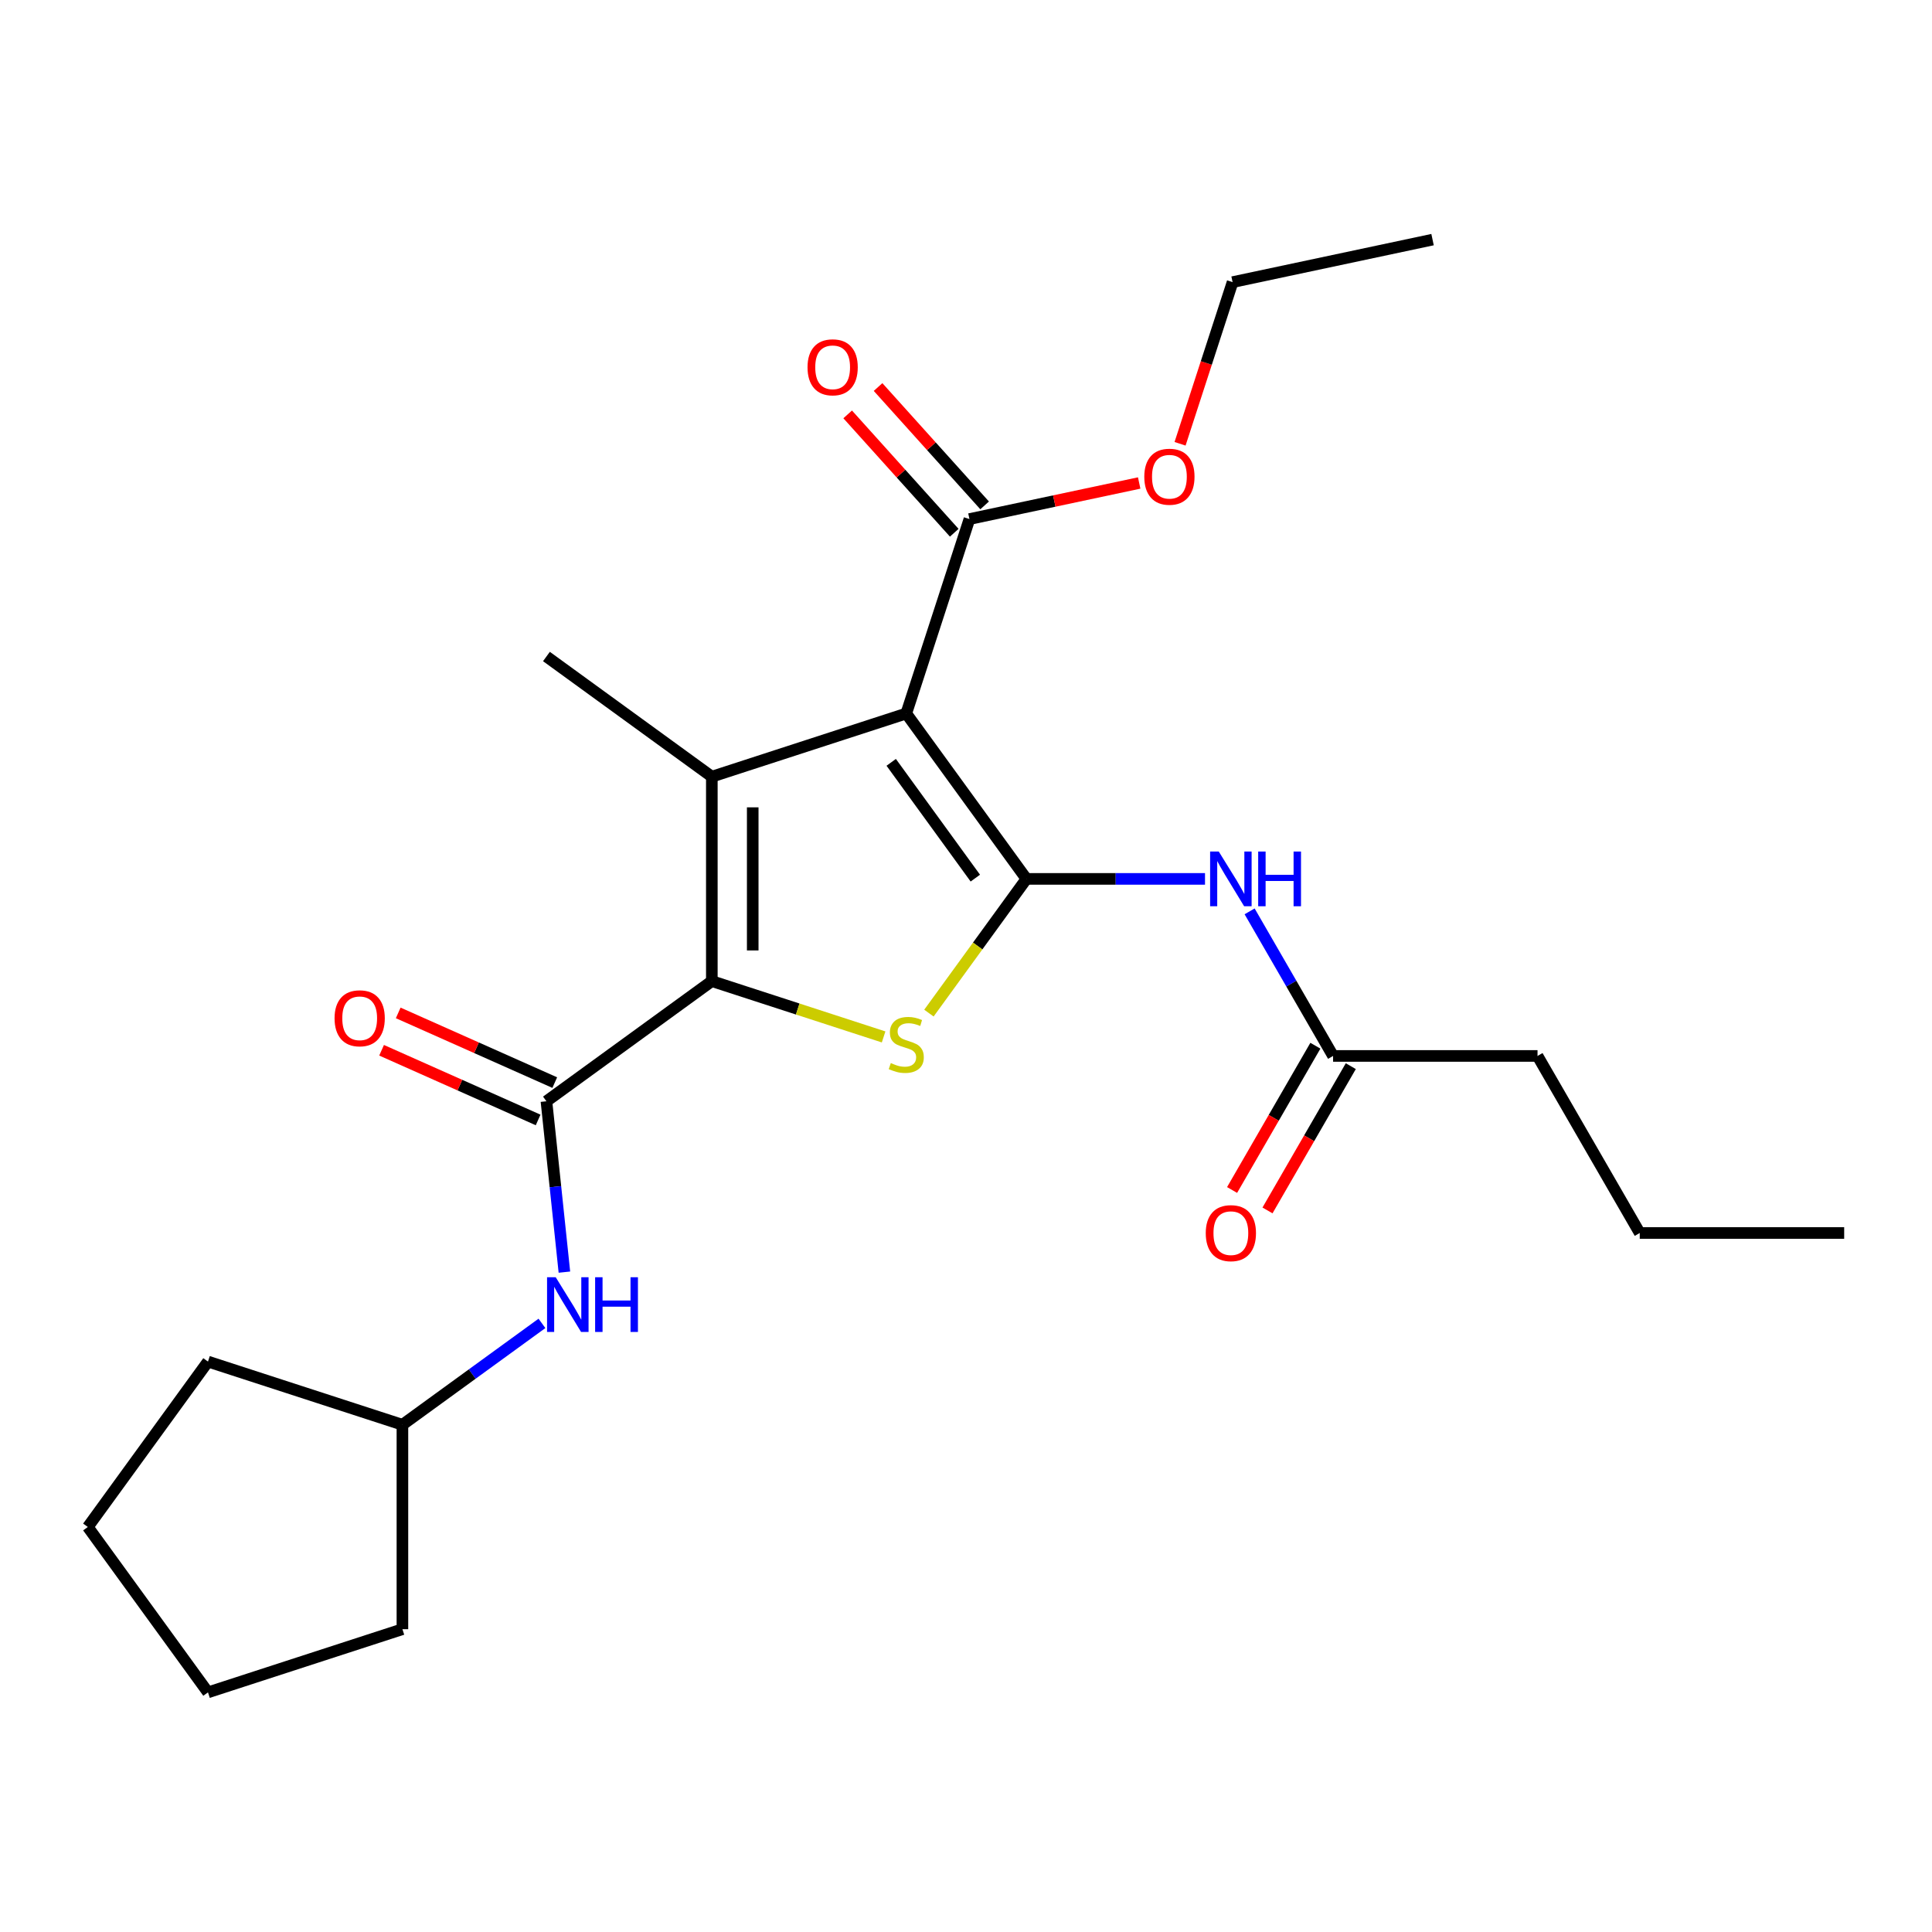 <?xml version='1.0' encoding='iso-8859-1'?>
<svg version='1.1' baseProfile='full'
              xmlns='http://www.w3.org/2000/svg'
                      xmlns:rdkit='http://www.rdkit.org/xml'
                      xmlns:xlink='http://www.w3.org/1999/xlink'
                  xml:space='preserve'
width='1000px' height='1000px' viewBox='0 0 1000 1000'>
<!-- END OF HEADER -->
<rect style='opacity:1.0;fill:#FFFFFF;stroke:none' width='1000' height='1000' x='0' y='0'> </rect>
<path class='bond-0' d='M 531.279,454.914 L 469.081,369.306' style='fill:none;fill-rule:evenodd;stroke:#000000;stroke-width:6px;stroke-linecap:butt;stroke-linejoin:miter;stroke-opacity:1' />
<path class='bond-0' d='M 504.828,454.512 L 461.289,394.587' style='fill:none;fill-rule:evenodd;stroke:#000000;stroke-width:6px;stroke-linecap:butt;stroke-linejoin:miter;stroke-opacity:1' />
<path class='bond-3' d='M 531.279,454.914 L 506.043,489.648' style='fill:none;fill-rule:evenodd;stroke:#000000;stroke-width:6px;stroke-linecap:butt;stroke-linejoin:miter;stroke-opacity:1' />
<path class='bond-3' d='M 506.043,489.648 L 480.807,524.383' style='fill:none;fill-rule:evenodd;stroke:#CCCC00;stroke-width:6px;stroke-linecap:butt;stroke-linejoin:miter;stroke-opacity:1' />
<path class='bond-5' d='M 531.279,454.914 L 577.494,454.914' style='fill:none;fill-rule:evenodd;stroke:#000000;stroke-width:6px;stroke-linecap:butt;stroke-linejoin:miter;stroke-opacity:1' />
<path class='bond-5' d='M 577.494,454.914 L 623.71,454.914' style='fill:none;fill-rule:evenodd;stroke:#0000FF;stroke-width:6px;stroke-linecap:butt;stroke-linejoin:miter;stroke-opacity:1' />
<path class='bond-2' d='M 469.081,369.306 L 368.444,402.006' style='fill:none;fill-rule:evenodd;stroke:#000000;stroke-width:6px;stroke-linecap:butt;stroke-linejoin:miter;stroke-opacity:1' />
<path class='bond-6' d='M 469.081,369.306 L 501.781,268.669' style='fill:none;fill-rule:evenodd;stroke:#000000;stroke-width:6px;stroke-linecap:butt;stroke-linejoin:miter;stroke-opacity:1' />
<path class='bond-1' d='M 368.444,507.822 L 412.9,522.267' style='fill:none;fill-rule:evenodd;stroke:#000000;stroke-width:6px;stroke-linecap:butt;stroke-linejoin:miter;stroke-opacity:1' />
<path class='bond-1' d='M 412.9,522.267 L 457.356,536.712' style='fill:none;fill-rule:evenodd;stroke:#CCCC00;stroke-width:6px;stroke-linecap:butt;stroke-linejoin:miter;stroke-opacity:1' />
<path class='bond-4' d='M 368.444,507.822 L 282.836,570.02' style='fill:none;fill-rule:evenodd;stroke:#000000;stroke-width:6px;stroke-linecap:butt;stroke-linejoin:miter;stroke-opacity:1' />
<path class='bond-24' d='M 368.444,507.822 L 368.444,402.006' style='fill:none;fill-rule:evenodd;stroke:#000000;stroke-width:6px;stroke-linecap:butt;stroke-linejoin:miter;stroke-opacity:1' />
<path class='bond-24' d='M 389.607,491.95 L 389.607,417.878' style='fill:none;fill-rule:evenodd;stroke:#000000;stroke-width:6px;stroke-linecap:butt;stroke-linejoin:miter;stroke-opacity:1' />
<path class='bond-12' d='M 368.444,402.006 L 282.836,339.808' style='fill:none;fill-rule:evenodd;stroke:#000000;stroke-width:6px;stroke-linecap:butt;stroke-linejoin:miter;stroke-opacity:1' />
<path class='bond-7' d='M 282.836,570.02 L 287.484,614.235' style='fill:none;fill-rule:evenodd;stroke:#000000;stroke-width:6px;stroke-linecap:butt;stroke-linejoin:miter;stroke-opacity:1' />
<path class='bond-7' d='M 287.484,614.235 L 292.131,658.451' style='fill:none;fill-rule:evenodd;stroke:#0000FF;stroke-width:6px;stroke-linecap:butt;stroke-linejoin:miter;stroke-opacity:1' />
<path class='bond-9' d='M 287.14,560.353 L 246.629,542.316' style='fill:none;fill-rule:evenodd;stroke:#000000;stroke-width:6px;stroke-linecap:butt;stroke-linejoin:miter;stroke-opacity:1' />
<path class='bond-9' d='M 246.629,542.316 L 206.117,524.279' style='fill:none;fill-rule:evenodd;stroke:#FF0000;stroke-width:6px;stroke-linecap:butt;stroke-linejoin:miter;stroke-opacity:1' />
<path class='bond-9' d='M 278.532,579.686 L 238.021,561.65' style='fill:none;fill-rule:evenodd;stroke:#000000;stroke-width:6px;stroke-linecap:butt;stroke-linejoin:miter;stroke-opacity:1' />
<path class='bond-9' d='M 238.021,561.65 L 197.509,543.613' style='fill:none;fill-rule:evenodd;stroke:#FF0000;stroke-width:6px;stroke-linecap:butt;stroke-linejoin:miter;stroke-opacity:1' />
<path class='bond-8' d='M 646.798,471.719 L 668.401,509.137' style='fill:none;fill-rule:evenodd;stroke:#0000FF;stroke-width:6px;stroke-linecap:butt;stroke-linejoin:miter;stroke-opacity:1' />
<path class='bond-8' d='M 668.401,509.137 L 690.004,546.554' style='fill:none;fill-rule:evenodd;stroke:#000000;stroke-width:6px;stroke-linecap:butt;stroke-linejoin:miter;stroke-opacity:1' />
<path class='bond-10' d='M 509.644,261.588 L 482.064,230.958' style='fill:none;fill-rule:evenodd;stroke:#000000;stroke-width:6px;stroke-linecap:butt;stroke-linejoin:miter;stroke-opacity:1' />
<path class='bond-10' d='M 482.064,230.958 L 454.484,200.327' style='fill:none;fill-rule:evenodd;stroke:#FF0000;stroke-width:6px;stroke-linecap:butt;stroke-linejoin:miter;stroke-opacity:1' />
<path class='bond-10' d='M 493.917,275.749 L 466.337,245.119' style='fill:none;fill-rule:evenodd;stroke:#000000;stroke-width:6px;stroke-linecap:butt;stroke-linejoin:miter;stroke-opacity:1' />
<path class='bond-10' d='M 466.337,245.119 L 438.757,214.488' style='fill:none;fill-rule:evenodd;stroke:#FF0000;stroke-width:6px;stroke-linecap:butt;stroke-linejoin:miter;stroke-opacity:1' />
<path class='bond-13' d='M 501.781,268.669 L 545.71,259.331' style='fill:none;fill-rule:evenodd;stroke:#000000;stroke-width:6px;stroke-linecap:butt;stroke-linejoin:miter;stroke-opacity:1' />
<path class='bond-13' d='M 545.71,259.331 L 589.639,249.994' style='fill:none;fill-rule:evenodd;stroke:#FF0000;stroke-width:6px;stroke-linecap:butt;stroke-linejoin:miter;stroke-opacity:1' />
<path class='bond-14' d='M 280.512,684.982 L 244.401,711.218' style='fill:none;fill-rule:evenodd;stroke:#0000FF;stroke-width:6px;stroke-linecap:butt;stroke-linejoin:miter;stroke-opacity:1' />
<path class='bond-14' d='M 244.401,711.218 L 208.29,737.454' style='fill:none;fill-rule:evenodd;stroke:#000000;stroke-width:6px;stroke-linecap:butt;stroke-linejoin:miter;stroke-opacity:1' />
<path class='bond-11' d='M 680.84,541.263 L 659.283,578.6' style='fill:none;fill-rule:evenodd;stroke:#000000;stroke-width:6px;stroke-linecap:butt;stroke-linejoin:miter;stroke-opacity:1' />
<path class='bond-11' d='M 659.283,578.6 L 637.726,615.937' style='fill:none;fill-rule:evenodd;stroke:#FF0000;stroke-width:6px;stroke-linecap:butt;stroke-linejoin:miter;stroke-opacity:1' />
<path class='bond-11' d='M 699.168,551.845 L 677.611,589.182' style='fill:none;fill-rule:evenodd;stroke:#000000;stroke-width:6px;stroke-linecap:butt;stroke-linejoin:miter;stroke-opacity:1' />
<path class='bond-11' d='M 677.611,589.182 L 656.054,626.519' style='fill:none;fill-rule:evenodd;stroke:#FF0000;stroke-width:6px;stroke-linecap:butt;stroke-linejoin:miter;stroke-opacity:1' />
<path class='bond-15' d='M 690.004,546.554 L 795.82,546.554' style='fill:none;fill-rule:evenodd;stroke:#000000;stroke-width:6px;stroke-linecap:butt;stroke-linejoin:miter;stroke-opacity:1' />
<path class='bond-16' d='M 610.797,229.703 L 624.391,187.867' style='fill:none;fill-rule:evenodd;stroke:#FF0000;stroke-width:6px;stroke-linecap:butt;stroke-linejoin:miter;stroke-opacity:1' />
<path class='bond-16' d='M 624.391,187.867 L 637.984,146.031' style='fill:none;fill-rule:evenodd;stroke:#000000;stroke-width:6px;stroke-linecap:butt;stroke-linejoin:miter;stroke-opacity:1' />
<path class='bond-17' d='M 208.29,737.454 L 208.29,843.271' style='fill:none;fill-rule:evenodd;stroke:#000000;stroke-width:6px;stroke-linecap:butt;stroke-linejoin:miter;stroke-opacity:1' />
<path class='bond-18' d='M 208.29,737.454 L 107.652,704.755' style='fill:none;fill-rule:evenodd;stroke:#000000;stroke-width:6px;stroke-linecap:butt;stroke-linejoin:miter;stroke-opacity:1' />
<path class='bond-19' d='M 795.82,546.554 L 848.729,638.194' style='fill:none;fill-rule:evenodd;stroke:#000000;stroke-width:6px;stroke-linecap:butt;stroke-linejoin:miter;stroke-opacity:1' />
<path class='bond-20' d='M 637.984,146.031 L 741.488,124.03' style='fill:none;fill-rule:evenodd;stroke:#000000;stroke-width:6px;stroke-linecap:butt;stroke-linejoin:miter;stroke-opacity:1' />
<path class='bond-23' d='M 208.29,843.271 L 107.652,875.97' style='fill:none;fill-rule:evenodd;stroke:#000000;stroke-width:6px;stroke-linecap:butt;stroke-linejoin:miter;stroke-opacity:1' />
<path class='bond-22' d='M 107.652,704.755 L 45.455,790.362' style='fill:none;fill-rule:evenodd;stroke:#000000;stroke-width:6px;stroke-linecap:butt;stroke-linejoin:miter;stroke-opacity:1' />
<path class='bond-21' d='M 848.729,638.194 L 954.545,638.194' style='fill:none;fill-rule:evenodd;stroke:#000000;stroke-width:6px;stroke-linecap:butt;stroke-linejoin:miter;stroke-opacity:1' />
<path class='bond-25' d='M 45.455,790.362 L 107.652,875.97' style='fill:none;fill-rule:evenodd;stroke:#000000;stroke-width:6px;stroke-linecap:butt;stroke-linejoin:miter;stroke-opacity:1' />
<path  class='atom-4' d='M 461.081 550.241
Q 461.401 550.361, 462.721 550.921
Q 464.041 551.481, 465.481 551.841
Q 466.961 552.161, 468.401 552.161
Q 471.081 552.161, 472.641 550.881
Q 474.201 549.561, 474.201 547.281
Q 474.201 545.721, 473.401 544.761
Q 472.641 543.801, 471.441 543.281
Q 470.241 542.761, 468.241 542.161
Q 465.721 541.401, 464.201 540.681
Q 462.721 539.961, 461.641 538.441
Q 460.601 536.921, 460.601 534.361
Q 460.601 530.801, 463.001 528.601
Q 465.441 526.401, 470.241 526.401
Q 473.521 526.401, 477.241 527.961
L 476.321 531.041
Q 472.921 529.641, 470.361 529.641
Q 467.601 529.641, 466.081 530.801
Q 464.561 531.921, 464.601 533.881
Q 464.601 535.401, 465.361 536.321
Q 466.161 537.241, 467.281 537.761
Q 468.441 538.281, 470.361 538.881
Q 472.921 539.681, 474.441 540.481
Q 475.961 541.281, 477.041 542.921
Q 478.161 544.521, 478.161 547.281
Q 478.161 551.201, 475.521 553.321
Q 472.921 555.401, 468.561 555.401
Q 466.041 555.401, 464.121 554.841
Q 462.241 554.321, 460.001 553.401
L 461.081 550.241
' fill='#CCCC00'/>
<path  class='atom-6' d='M 630.835 440.754
L 640.115 455.754
Q 641.035 457.234, 642.515 459.914
Q 643.995 462.594, 644.075 462.754
L 644.075 440.754
L 647.835 440.754
L 647.835 469.074
L 643.955 469.074
L 633.995 452.674
Q 632.835 450.754, 631.595 448.554
Q 630.395 446.354, 630.035 445.674
L 630.035 469.074
L 626.355 469.074
L 626.355 440.754
L 630.835 440.754
' fill='#0000FF'/>
<path  class='atom-6' d='M 651.235 440.754
L 655.075 440.754
L 655.075 452.794
L 669.555 452.794
L 669.555 440.754
L 673.395 440.754
L 673.395 469.074
L 669.555 469.074
L 669.555 455.994
L 655.075 455.994
L 655.075 469.074
L 651.235 469.074
L 651.235 440.754
' fill='#0000FF'/>
<path  class='atom-8' d='M 287.637 661.097
L 296.917 676.097
Q 297.837 677.577, 299.317 680.257
Q 300.797 682.937, 300.877 683.097
L 300.877 661.097
L 304.637 661.097
L 304.637 689.417
L 300.757 689.417
L 290.797 673.017
Q 289.637 671.097, 288.397 668.897
Q 287.197 666.697, 286.837 666.017
L 286.837 689.417
L 283.157 689.417
L 283.157 661.097
L 287.637 661.097
' fill='#0000FF'/>
<path  class='atom-8' d='M 308.037 661.097
L 311.877 661.097
L 311.877 673.137
L 326.357 673.137
L 326.357 661.097
L 330.197 661.097
L 330.197 689.417
L 326.357 689.417
L 326.357 676.337
L 311.877 676.337
L 311.877 689.417
L 308.037 689.417
L 308.037 661.097
' fill='#0000FF'/>
<path  class='atom-10' d='M 173.168 527.06
Q 173.168 520.26, 176.528 516.46
Q 179.888 512.66, 186.168 512.66
Q 192.448 512.66, 195.808 516.46
Q 199.168 520.26, 199.168 527.06
Q 199.168 533.94, 195.768 537.86
Q 192.368 541.74, 186.168 541.74
Q 179.928 541.74, 176.528 537.86
Q 173.168 533.98, 173.168 527.06
M 186.168 538.54
Q 190.488 538.54, 192.808 535.66
Q 195.168 532.74, 195.168 527.06
Q 195.168 521.5, 192.808 518.7
Q 190.488 515.86, 186.168 515.86
Q 181.848 515.86, 179.488 518.66
Q 177.168 521.46, 177.168 527.06
Q 177.168 532.78, 179.488 535.66
Q 181.848 538.54, 186.168 538.54
' fill='#FF0000'/>
<path  class='atom-11' d='M 417.975 190.112
Q 417.975 183.312, 421.335 179.512
Q 424.695 175.712, 430.975 175.712
Q 437.255 175.712, 440.615 179.512
Q 443.975 183.312, 443.975 190.112
Q 443.975 196.992, 440.575 200.912
Q 437.175 204.792, 430.975 204.792
Q 424.735 204.792, 421.335 200.912
Q 417.975 197.032, 417.975 190.112
M 430.975 201.592
Q 435.295 201.592, 437.615 198.712
Q 439.975 195.792, 439.975 190.112
Q 439.975 184.552, 437.615 181.752
Q 435.295 178.912, 430.975 178.912
Q 426.655 178.912, 424.295 181.712
Q 421.975 184.512, 421.975 190.112
Q 421.975 195.832, 424.295 198.712
Q 426.655 201.592, 430.975 201.592
' fill='#FF0000'/>
<path  class='atom-12' d='M 624.095 638.274
Q 624.095 631.474, 627.455 627.674
Q 630.815 623.874, 637.095 623.874
Q 643.375 623.874, 646.735 627.674
Q 650.095 631.474, 650.095 638.274
Q 650.095 645.154, 646.695 649.074
Q 643.295 652.954, 637.095 652.954
Q 630.855 652.954, 627.455 649.074
Q 624.095 645.194, 624.095 638.274
M 637.095 649.754
Q 641.415 649.754, 643.735 646.874
Q 646.095 643.954, 646.095 638.274
Q 646.095 632.714, 643.735 629.914
Q 641.415 627.074, 637.095 627.074
Q 632.775 627.074, 630.415 629.874
Q 628.095 632.674, 628.095 638.274
Q 628.095 643.994, 630.415 646.874
Q 632.775 649.754, 637.095 649.754
' fill='#FF0000'/>
<path  class='atom-14' d='M 592.285 246.748
Q 592.285 239.948, 595.645 236.148
Q 599.005 232.348, 605.285 232.348
Q 611.565 232.348, 614.925 236.148
Q 618.285 239.948, 618.285 246.748
Q 618.285 253.628, 614.885 257.548
Q 611.485 261.428, 605.285 261.428
Q 599.045 261.428, 595.645 257.548
Q 592.285 253.668, 592.285 246.748
M 605.285 258.228
Q 609.605 258.228, 611.925 255.348
Q 614.285 252.428, 614.285 246.748
Q 614.285 241.188, 611.925 238.388
Q 609.605 235.548, 605.285 235.548
Q 600.965 235.548, 598.605 238.348
Q 596.285 241.148, 596.285 246.748
Q 596.285 252.468, 598.605 255.348
Q 600.965 258.228, 605.285 258.228
' fill='#FF0000'/>
</svg>
